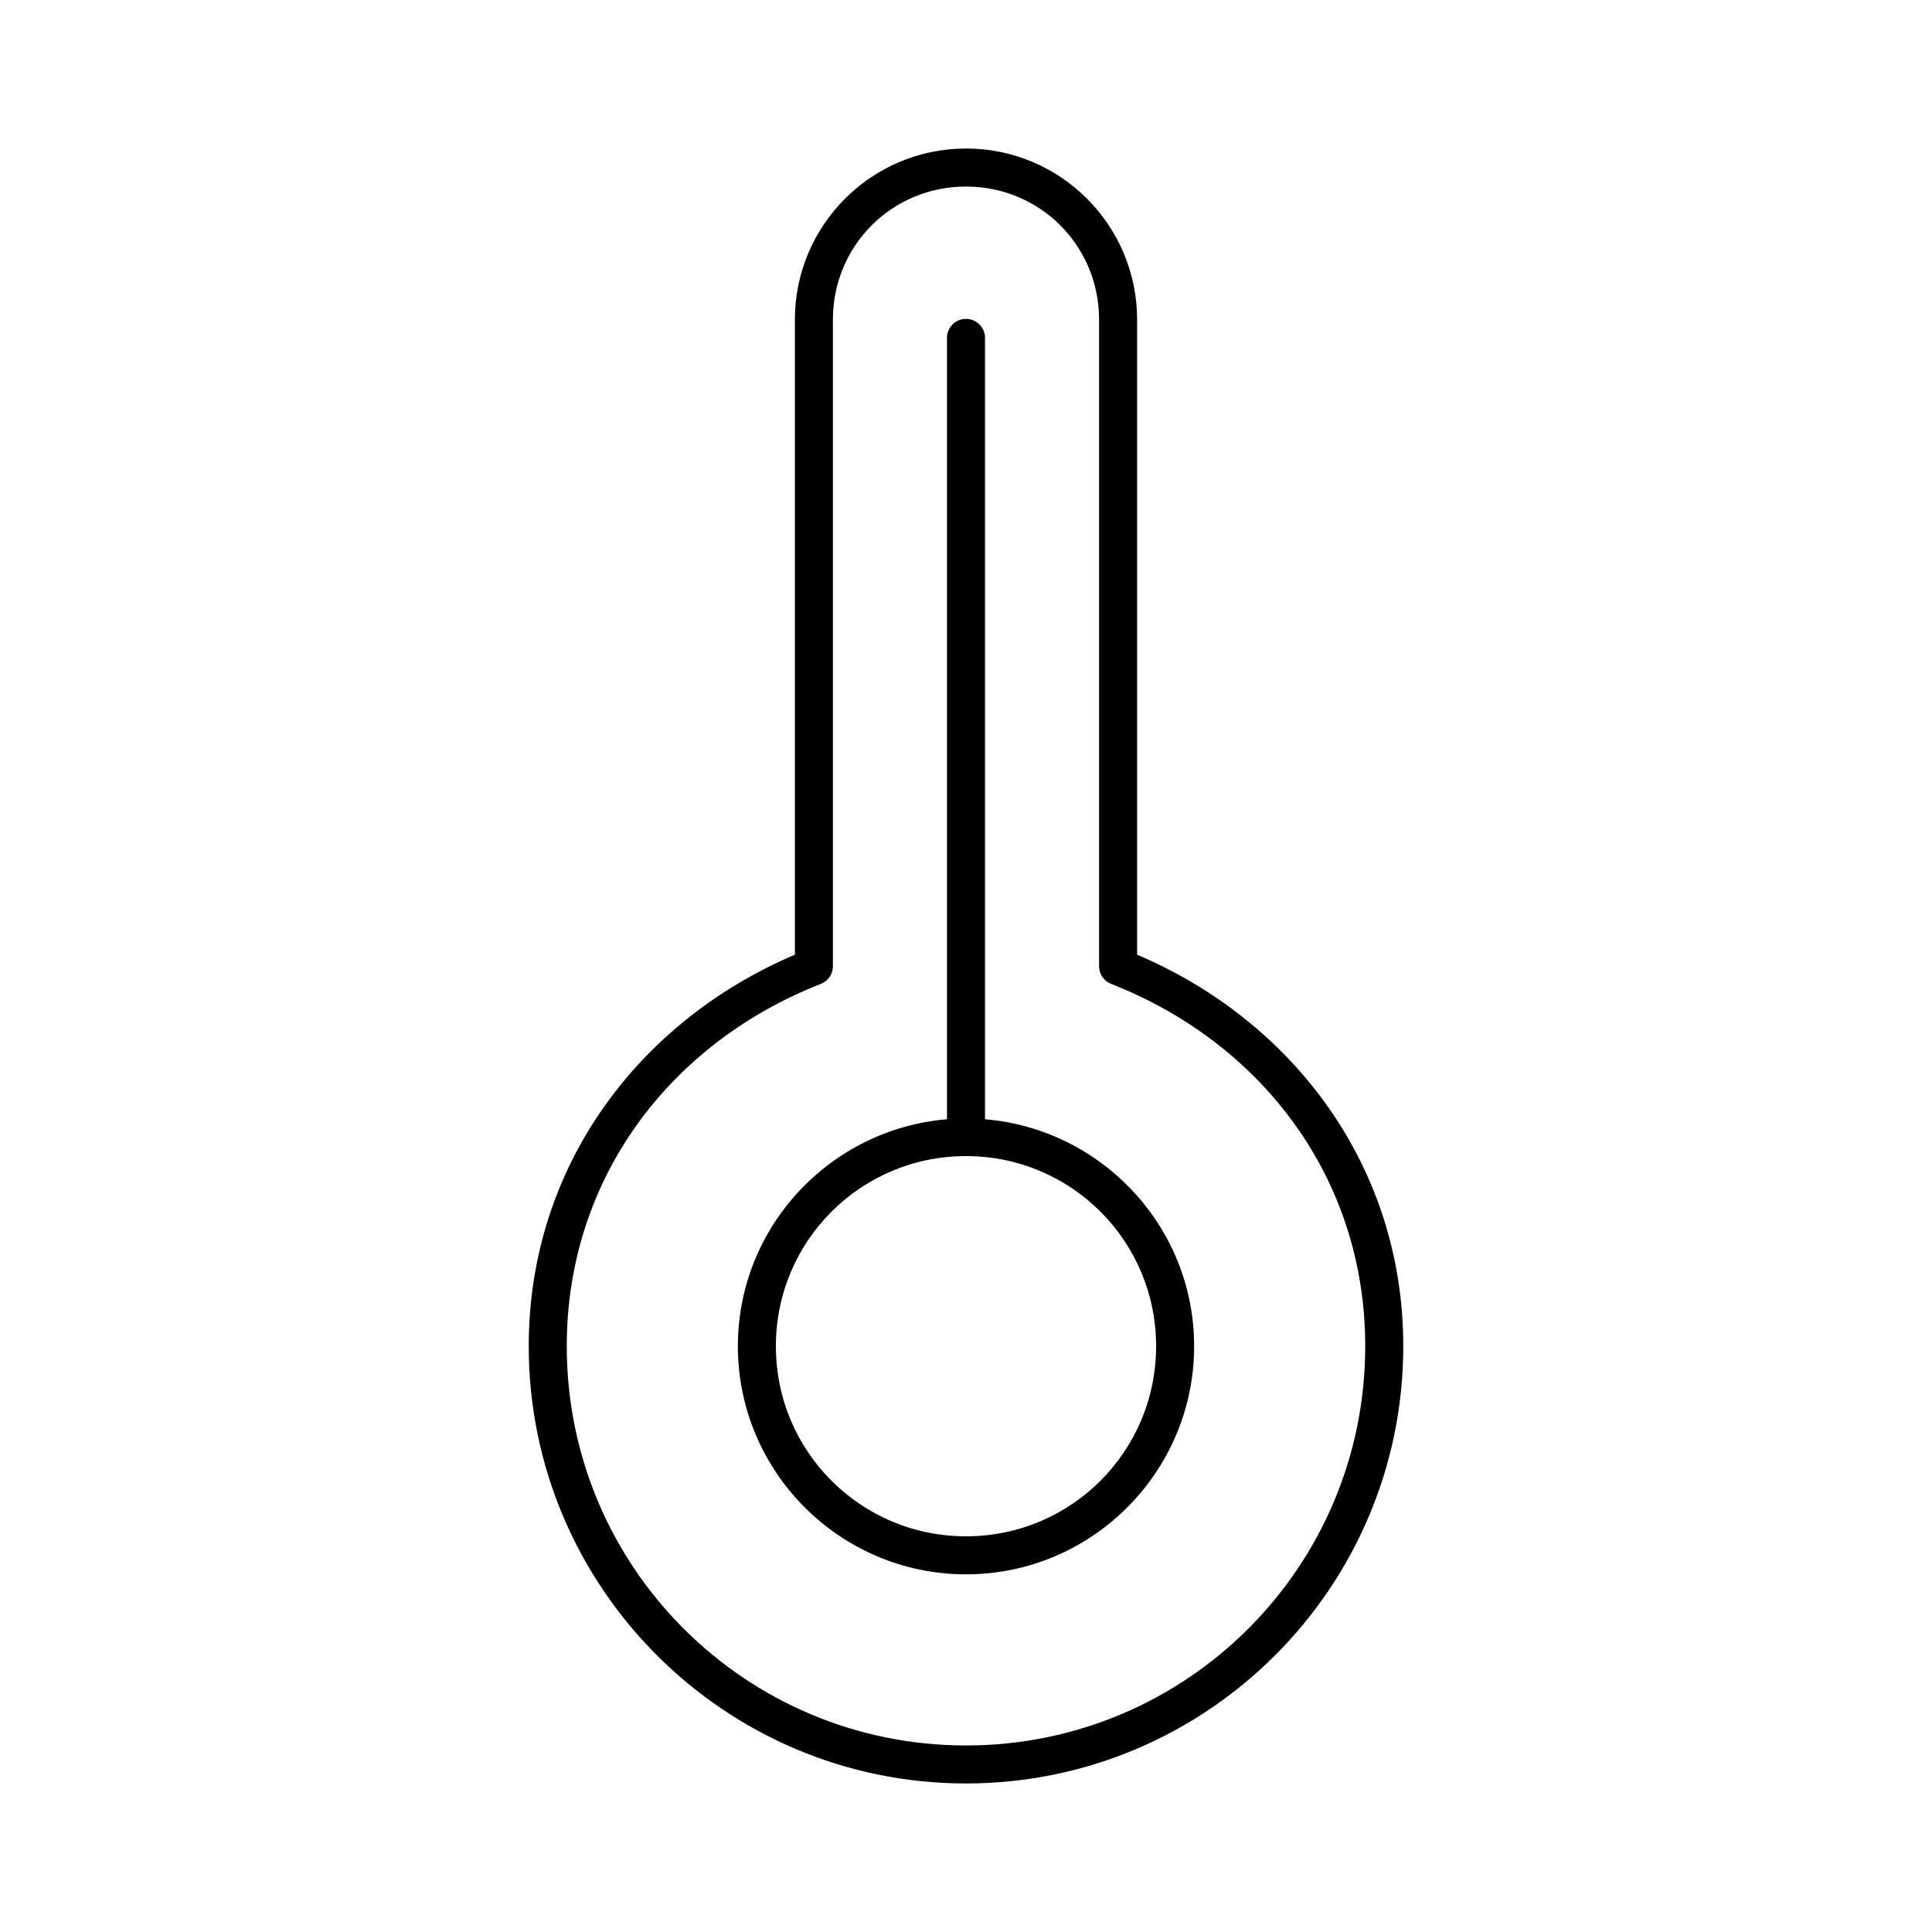<?xml version="1.0" encoding="UTF-8"?>
<!-- Uploaded to: SVG Repo, www.svgrepo.com, Generator: SVG Repo Mixer Tools -->
<svg fill="#000000" width="800px" height="800px" version="1.1" viewBox="144 144 512 512" xmlns="http://www.w3.org/2000/svg">
 <path d="m400 183.36c-25.035 0-45.344 20.312-45.344 45.344v168.3c-41.223 17.52-70.535 55.969-70.535 103.75 0 63.938 51.941 115.88 115.88 115.88 63.934 0 115.88-51.938 115.88-115.88 0-47.785-29.309-86.234-70.535-103.75v-168.3c0-25.031-20.309-45.344-45.34-45.344zm0 10.078c19.625 0 35.266 15.641 35.266 35.266v171.3c-0.023 2.07 1.227 3.945 3.148 4.723 39.559 15.453 67.383 51.137 67.383 96.039 0 58.488-47.309 105.8-105.8 105.8-58.492 0-105.8-47.309-105.8-105.8 0-44.902 27.828-80.586 67.383-96.039 1.922-0.777 3.172-2.652 3.148-4.723v-171.3c0-19.625 15.645-35.266 35.27-35.266zm-0.633 35.109c-2.594 0.324-4.508 2.582-4.406 5.195v206.56c-0.004 0.105-0.004 0.207 0 0.312-30.961 2.59-55.418 28.523-55.418 60.145 0 33.328 27.125 60.457 60.457 60.457 33.328 0 60.457-27.129 60.457-60.457 0-31.621-24.457-57.555-55.422-60.145 0.004-0.105 0.004-0.207 0-0.312v-206.56c0.059-1.48-0.535-2.91-1.629-3.91-1.09-1.004-2.566-1.473-4.039-1.285zm0.633 221.83c27.883 0 50.379 22.496 50.379 50.383 0 27.883-22.496 50.379-50.379 50.379-27.887 0-50.383-22.496-50.383-50.379 0-27.887 22.496-50.383 50.383-50.383z"/>
</svg>